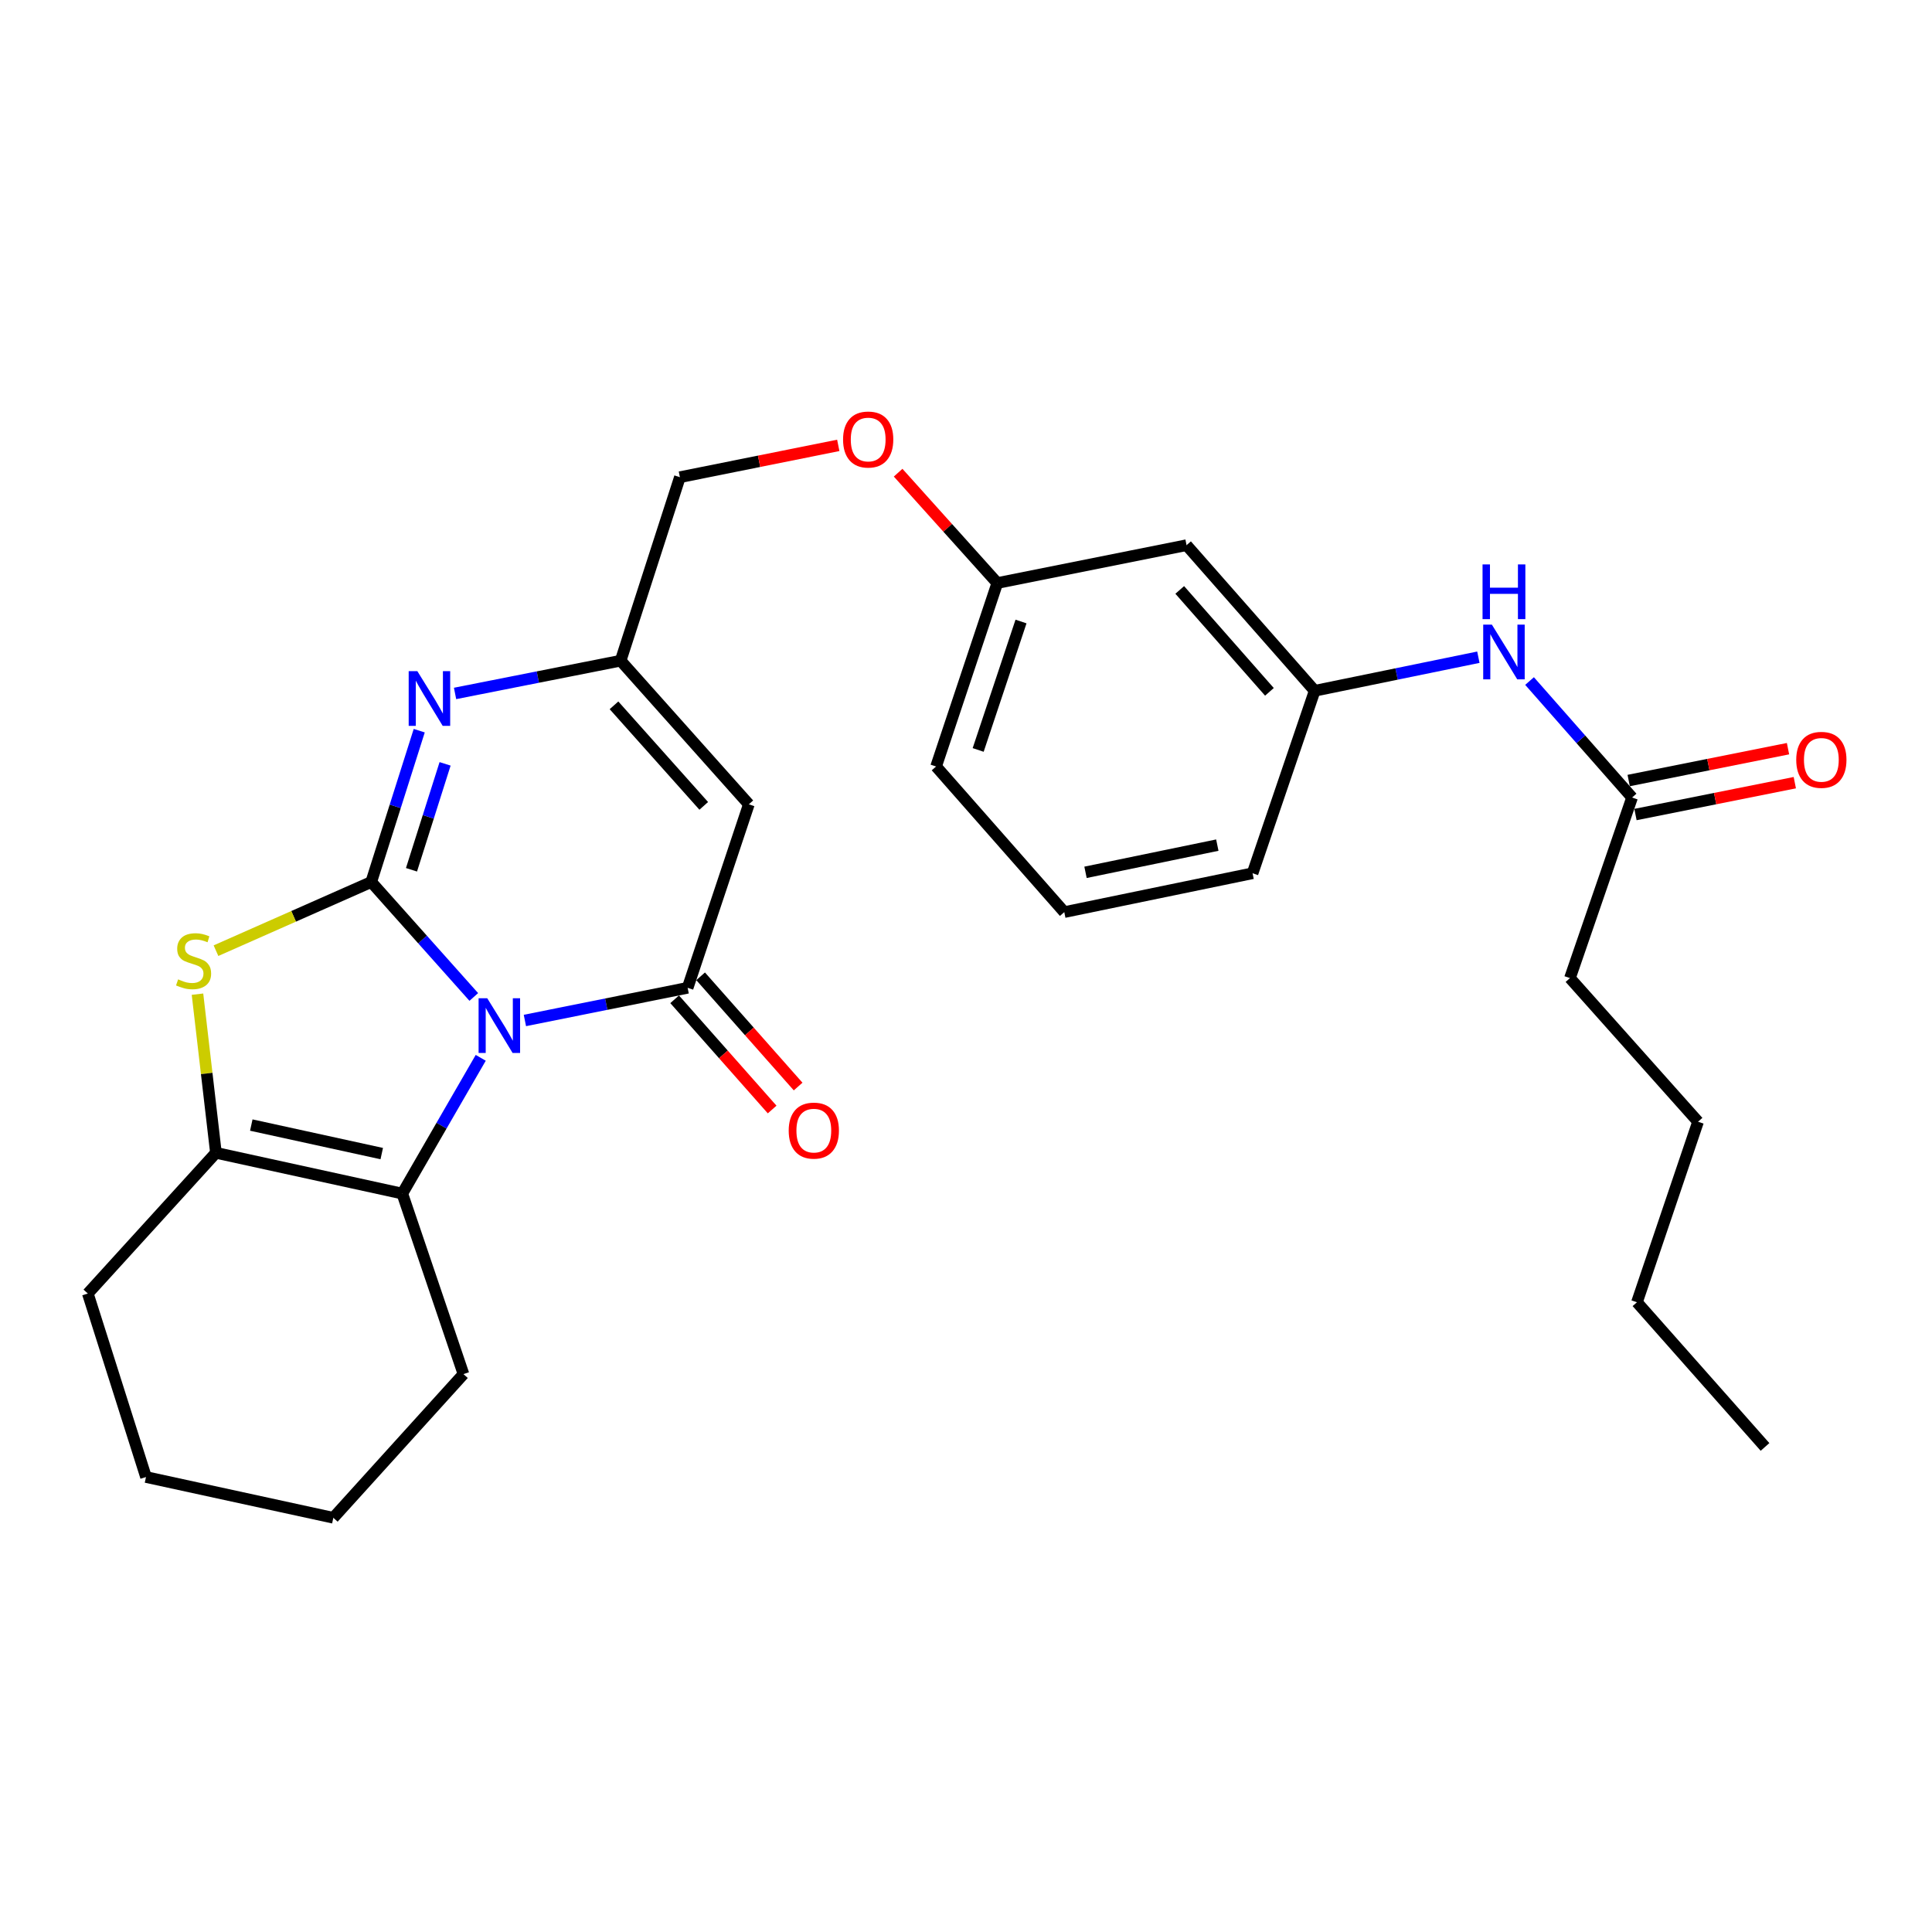 <?xml version='1.0' encoding='iso-8859-1'?>
<svg version='1.1' baseProfile='full'
              xmlns='http://www.w3.org/2000/svg'
                      xmlns:rdkit='http://www.rdkit.org/xml'
                      xmlns:xlink='http://www.w3.org/1999/xlink'
                  xml:space='preserve'
width='1000px' height='1000px' viewBox='0 0 1000 1000'>
<!-- END OF HEADER -->
<rect style='opacity:1.0;fill:#FFFFFF;stroke:none' width='1000' height='1000' x='0' y='0'> </rect>
<path class='bond-0' d='M 245.23,516.026 L 218.691,486.274' style='fill:none;fill-rule:evenodd;stroke:#0000FF;stroke-width:6px;stroke-linecap:butt;stroke-linejoin:miter;stroke-opacity:1' />
<path class='bond-0' d='M 218.691,486.274 L 192.152,456.522' style='fill:none;fill-rule:evenodd;stroke:#000000;stroke-width:6px;stroke-linecap:butt;stroke-linejoin:miter;stroke-opacity:1' />
<path class='bond-1' d='M 271.686,528.202 L 313.803,519.743' style='fill:none;fill-rule:evenodd;stroke:#0000FF;stroke-width:6px;stroke-linecap:butt;stroke-linejoin:miter;stroke-opacity:1' />
<path class='bond-1' d='M 313.803,519.743 L 355.92,511.284' style='fill:none;fill-rule:evenodd;stroke:#000000;stroke-width:6px;stroke-linecap:butt;stroke-linejoin:miter;stroke-opacity:1' />
<path class='bond-4' d='M 248.828,547.528 L 228.527,582.663' style='fill:none;fill-rule:evenodd;stroke:#0000FF;stroke-width:6px;stroke-linecap:butt;stroke-linejoin:miter;stroke-opacity:1' />
<path class='bond-4' d='M 228.527,582.663 L 208.226,617.797' style='fill:none;fill-rule:evenodd;stroke:#000000;stroke-width:6px;stroke-linecap:butt;stroke-linejoin:miter;stroke-opacity:1' />
<path class='bond-2' d='M 192.152,456.522 L 151.971,474.294' style='fill:none;fill-rule:evenodd;stroke:#000000;stroke-width:6px;stroke-linecap:butt;stroke-linejoin:miter;stroke-opacity:1' />
<path class='bond-2' d='M 151.971,474.294 L 111.791,492.067' style='fill:none;fill-rule:evenodd;stroke:#CCCC00;stroke-width:6px;stroke-linecap:butt;stroke-linejoin:miter;stroke-opacity:1' />
<path class='bond-3' d='M 192.152,456.522 L 204.573,417.359' style='fill:none;fill-rule:evenodd;stroke:#000000;stroke-width:6px;stroke-linecap:butt;stroke-linejoin:miter;stroke-opacity:1' />
<path class='bond-3' d='M 204.573,417.359 L 216.994,378.197' style='fill:none;fill-rule:evenodd;stroke:#0000FF;stroke-width:6px;stroke-linecap:butt;stroke-linejoin:miter;stroke-opacity:1' />
<path class='bond-3' d='M 212.987,450.199 L 221.681,422.786' style='fill:none;fill-rule:evenodd;stroke:#000000;stroke-width:6px;stroke-linecap:butt;stroke-linejoin:miter;stroke-opacity:1' />
<path class='bond-3' d='M 221.681,422.786 L 230.376,395.372' style='fill:none;fill-rule:evenodd;stroke:#0000FF;stroke-width:6px;stroke-linecap:butt;stroke-linejoin:miter;stroke-opacity:1' />
<path class='bond-5' d='M 355.92,511.284 L 387.599,416.318' style='fill:none;fill-rule:evenodd;stroke:#000000;stroke-width:6px;stroke-linecap:butt;stroke-linejoin:miter;stroke-opacity:1' />
<path class='bond-8' d='M 349.198,517.23 L 374.431,545.756' style='fill:none;fill-rule:evenodd;stroke:#000000;stroke-width:6px;stroke-linecap:butt;stroke-linejoin:miter;stroke-opacity:1' />
<path class='bond-8' d='M 374.431,545.756 L 399.663,574.283' style='fill:none;fill-rule:evenodd;stroke:#FF0000;stroke-width:6px;stroke-linecap:butt;stroke-linejoin:miter;stroke-opacity:1' />
<path class='bond-8' d='M 362.642,505.339 L 387.875,533.865' style='fill:none;fill-rule:evenodd;stroke:#000000;stroke-width:6px;stroke-linecap:butt;stroke-linejoin:miter;stroke-opacity:1' />
<path class='bond-8' d='M 387.875,533.865 L 413.107,562.391' style='fill:none;fill-rule:evenodd;stroke:#FF0000;stroke-width:6px;stroke-linecap:butt;stroke-linejoin:miter;stroke-opacity:1' />
<path class='bond-28' d='M 102.218,514.579 L 106.991,555.639' style='fill:none;fill-rule:evenodd;stroke:#CCCC00;stroke-width:6px;stroke-linecap:butt;stroke-linejoin:miter;stroke-opacity:1' />
<path class='bond-28' d='M 106.991,555.639 L 111.763,596.698' style='fill:none;fill-rule:evenodd;stroke:#000000;stroke-width:6px;stroke-linecap:butt;stroke-linejoin:miter;stroke-opacity:1' />
<path class='bond-29' d='M 235.537,358.923 L 278.389,350.447' style='fill:none;fill-rule:evenodd;stroke:#0000FF;stroke-width:6px;stroke-linecap:butt;stroke-linejoin:miter;stroke-opacity:1' />
<path class='bond-29' d='M 278.389,350.447 L 321.24,341.972' style='fill:none;fill-rule:evenodd;stroke:#000000;stroke-width:6px;stroke-linecap:butt;stroke-linejoin:miter;stroke-opacity:1' />
<path class='bond-6' d='M 208.226,617.797 L 111.763,596.698' style='fill:none;fill-rule:evenodd;stroke:#000000;stroke-width:6px;stroke-linecap:butt;stroke-linejoin:miter;stroke-opacity:1' />
<path class='bond-6' d='M 197.591,597.099 L 130.068,582.329' style='fill:none;fill-rule:evenodd;stroke:#000000;stroke-width:6px;stroke-linecap:butt;stroke-linejoin:miter;stroke-opacity:1' />
<path class='bond-17' d='M 208.226,617.797 L 239.894,711.238' style='fill:none;fill-rule:evenodd;stroke:#000000;stroke-width:6px;stroke-linecap:butt;stroke-linejoin:miter;stroke-opacity:1' />
<path class='bond-7' d='M 387.599,416.318 L 321.24,341.972' style='fill:none;fill-rule:evenodd;stroke:#000000;stroke-width:6px;stroke-linecap:butt;stroke-linejoin:miter;stroke-opacity:1' />
<path class='bond-7' d='M 364.255,417.118 L 317.804,365.076' style='fill:none;fill-rule:evenodd;stroke:#000000;stroke-width:6px;stroke-linecap:butt;stroke-linejoin:miter;stroke-opacity:1' />
<path class='bond-18' d='M 111.763,596.698 L 45.455,669.528' style='fill:none;fill-rule:evenodd;stroke:#000000;stroke-width:6px;stroke-linecap:butt;stroke-linejoin:miter;stroke-opacity:1' />
<path class='bond-14' d='M 321.24,341.972 L 351.912,246.996' style='fill:none;fill-rule:evenodd;stroke:#000000;stroke-width:6px;stroke-linecap:butt;stroke-linejoin:miter;stroke-opacity:1' />
<path class='bond-9' d='M 844.762,412.798 L 818.227,382.653' style='fill:none;fill-rule:evenodd;stroke:#000000;stroke-width:6px;stroke-linecap:butt;stroke-linejoin:miter;stroke-opacity:1' />
<path class='bond-9' d='M 818.227,382.653 L 791.692,352.507' style='fill:none;fill-rule:evenodd;stroke:#0000FF;stroke-width:6px;stroke-linecap:butt;stroke-linejoin:miter;stroke-opacity:1' />
<path class='bond-13' d='M 846.521,421.598 L 887.756,413.355' style='fill:none;fill-rule:evenodd;stroke:#000000;stroke-width:6px;stroke-linecap:butt;stroke-linejoin:miter;stroke-opacity:1' />
<path class='bond-13' d='M 887.756,413.355 L 928.991,405.112' style='fill:none;fill-rule:evenodd;stroke:#FF0000;stroke-width:6px;stroke-linecap:butt;stroke-linejoin:miter;stroke-opacity:1' />
<path class='bond-13' d='M 843.002,403.998 L 884.237,395.755' style='fill:none;fill-rule:evenodd;stroke:#000000;stroke-width:6px;stroke-linecap:butt;stroke-linejoin:miter;stroke-opacity:1' />
<path class='bond-13' d='M 884.237,395.755 L 925.472,387.512' style='fill:none;fill-rule:evenodd;stroke:#FF0000;stroke-width:6px;stroke-linecap:butt;stroke-linejoin:miter;stroke-opacity:1' />
<path class='bond-20' d='M 844.762,412.798 L 812.604,506.259' style='fill:none;fill-rule:evenodd;stroke:#000000;stroke-width:6px;stroke-linecap:butt;stroke-linejoin:miter;stroke-opacity:1' />
<path class='bond-10' d='M 765.202,340.171 L 722.839,348.859' style='fill:none;fill-rule:evenodd;stroke:#0000FF;stroke-width:6px;stroke-linecap:butt;stroke-linejoin:miter;stroke-opacity:1' />
<path class='bond-10' d='M 722.839,348.859 L 680.475,357.547' style='fill:none;fill-rule:evenodd;stroke:#000000;stroke-width:6px;stroke-linecap:butt;stroke-linejoin:miter;stroke-opacity:1' />
<path class='bond-11' d='M 680.475,357.547 L 614.156,282.184' style='fill:none;fill-rule:evenodd;stroke:#000000;stroke-width:6px;stroke-linecap:butt;stroke-linejoin:miter;stroke-opacity:1' />
<path class='bond-11' d='M 657.053,358.1 L 610.63,305.346' style='fill:none;fill-rule:evenodd;stroke:#000000;stroke-width:6px;stroke-linecap:butt;stroke-linejoin:miter;stroke-opacity:1' />
<path class='bond-31' d='M 680.475,357.547 L 648.327,451.995' style='fill:none;fill-rule:evenodd;stroke:#000000;stroke-width:6px;stroke-linecap:butt;stroke-linejoin:miter;stroke-opacity:1' />
<path class='bond-12' d='M 614.156,282.184 L 516.198,301.778' style='fill:none;fill-rule:evenodd;stroke:#000000;stroke-width:6px;stroke-linecap:butt;stroke-linejoin:miter;stroke-opacity:1' />
<path class='bond-15' d='M 351.912,246.996 L 392.899,238.76' style='fill:none;fill-rule:evenodd;stroke:#000000;stroke-width:6px;stroke-linecap:butt;stroke-linejoin:miter;stroke-opacity:1' />
<path class='bond-15' d='M 392.899,238.76 L 433.886,230.524' style='fill:none;fill-rule:evenodd;stroke:#FF0000;stroke-width:6px;stroke-linecap:butt;stroke-linejoin:miter;stroke-opacity:1' />
<path class='bond-16' d='M 464.87,244.66 L 490.534,273.219' style='fill:none;fill-rule:evenodd;stroke:#FF0000;stroke-width:6px;stroke-linecap:butt;stroke-linejoin:miter;stroke-opacity:1' />
<path class='bond-16' d='M 490.534,273.219 L 516.198,301.778' style='fill:none;fill-rule:evenodd;stroke:#000000;stroke-width:6px;stroke-linecap:butt;stroke-linejoin:miter;stroke-opacity:1' />
<path class='bond-22' d='M 516.198,301.778 L 484.519,396.734' style='fill:none;fill-rule:evenodd;stroke:#000000;stroke-width:6px;stroke-linecap:butt;stroke-linejoin:miter;stroke-opacity:1' />
<path class='bond-22' d='M 528.472,321.701 L 506.297,388.171' style='fill:none;fill-rule:evenodd;stroke:#000000;stroke-width:6px;stroke-linecap:butt;stroke-linejoin:miter;stroke-opacity:1' />
<path class='bond-25' d='M 239.894,711.238 L 172.538,785.604' style='fill:none;fill-rule:evenodd;stroke:#000000;stroke-width:6px;stroke-linecap:butt;stroke-linejoin:miter;stroke-opacity:1' />
<path class='bond-30' d='M 45.455,669.528 L 75.568,764.505' style='fill:none;fill-rule:evenodd;stroke:#000000;stroke-width:6px;stroke-linecap:butt;stroke-linejoin:miter;stroke-opacity:1' />
<path class='bond-19' d='M 550.868,472.107 L 484.519,396.734' style='fill:none;fill-rule:evenodd;stroke:#000000;stroke-width:6px;stroke-linecap:butt;stroke-linejoin:miter;stroke-opacity:1' />
<path class='bond-21' d='M 550.868,472.107 L 648.327,451.995' style='fill:none;fill-rule:evenodd;stroke:#000000;stroke-width:6px;stroke-linecap:butt;stroke-linejoin:miter;stroke-opacity:1' />
<path class='bond-21' d='M 561.86,451.512 L 630.081,437.434' style='fill:none;fill-rule:evenodd;stroke:#000000;stroke-width:6px;stroke-linecap:butt;stroke-linejoin:miter;stroke-opacity:1' />
<path class='bond-23' d='M 812.604,506.259 L 878.913,580.605' style='fill:none;fill-rule:evenodd;stroke:#000000;stroke-width:6px;stroke-linecap:butt;stroke-linejoin:miter;stroke-opacity:1' />
<path class='bond-24' d='M 878.913,580.605 L 847.284,674.045' style='fill:none;fill-rule:evenodd;stroke:#000000;stroke-width:6px;stroke-linecap:butt;stroke-linejoin:miter;stroke-opacity:1' />
<path class='bond-27' d='M 847.284,674.045 L 913.573,748.93' style='fill:none;fill-rule:evenodd;stroke:#000000;stroke-width:6px;stroke-linecap:butt;stroke-linejoin:miter;stroke-opacity:1' />
<path class='bond-26' d='M 172.538,785.604 L 75.568,764.505' style='fill:none;fill-rule:evenodd;stroke:#000000;stroke-width:6px;stroke-linecap:butt;stroke-linejoin:miter;stroke-opacity:1' />
<path  class='atom-0' d='M 252.201 516.698
L 261.481 531.698
Q 262.401 533.178, 263.881 535.858
Q 265.361 538.538, 265.441 538.698
L 265.441 516.698
L 269.201 516.698
L 269.201 545.018
L 265.321 545.018
L 255.361 528.618
Q 254.201 526.698, 252.961 524.498
Q 251.761 522.298, 251.401 521.618
L 251.401 545.018
L 247.721 545.018
L 247.721 516.698
L 252.201 516.698
' fill='#0000FF'/>
<path  class='atom-3' d='M 92.197 506.915
Q 92.517 507.035, 93.837 507.595
Q 95.157 508.155, 96.597 508.515
Q 98.077 508.835, 99.517 508.835
Q 102.197 508.835, 103.757 507.555
Q 105.317 506.235, 105.317 503.955
Q 105.317 502.395, 104.517 501.435
Q 103.757 500.475, 102.557 499.955
Q 101.357 499.435, 99.357 498.835
Q 96.837 498.075, 95.317 497.355
Q 93.837 496.635, 92.757 495.115
Q 91.717 493.595, 91.717 491.035
Q 91.717 487.475, 94.117 485.275
Q 96.557 483.075, 101.357 483.075
Q 104.637 483.075, 108.357 484.635
L 107.437 487.715
Q 104.037 486.315, 101.477 486.315
Q 98.717 486.315, 97.197 487.475
Q 95.677 488.595, 95.717 490.555
Q 95.717 492.075, 96.477 492.995
Q 97.277 493.915, 98.397 494.435
Q 99.557 494.955, 101.477 495.555
Q 104.037 496.355, 105.557 497.155
Q 107.077 497.955, 108.157 499.595
Q 109.277 501.195, 109.277 503.955
Q 109.277 507.875, 106.637 509.995
Q 104.037 512.075, 99.677 512.075
Q 97.157 512.075, 95.237 511.515
Q 93.357 510.995, 91.117 510.075
L 92.197 506.915
' fill='#CCCC00'/>
<path  class='atom-4' d='M 216.015 347.386
L 225.295 362.386
Q 226.215 363.866, 227.695 366.546
Q 229.175 369.226, 229.255 369.386
L 229.255 347.386
L 233.015 347.386
L 233.015 375.706
L 229.135 375.706
L 219.175 359.306
Q 218.015 357.386, 216.775 355.186
Q 215.575 352.986, 215.215 352.306
L 215.215 375.706
L 211.535 375.706
L 211.535 347.386
L 216.015 347.386
' fill='#0000FF'/>
<path  class='atom-9' d='M 408.232 585.201
Q 408.232 578.401, 411.592 574.601
Q 414.952 570.801, 421.232 570.801
Q 427.512 570.801, 430.872 574.601
Q 434.232 578.401, 434.232 585.201
Q 434.232 592.081, 430.832 596.001
Q 427.432 599.881, 421.232 599.881
Q 414.992 599.881, 411.592 596.001
Q 408.232 592.121, 408.232 585.201
M 421.232 596.681
Q 425.552 596.681, 427.872 593.801
Q 430.232 590.881, 430.232 585.201
Q 430.232 579.641, 427.872 576.841
Q 425.552 574.001, 421.232 574.001
Q 416.912 574.001, 414.552 576.801
Q 412.232 579.601, 412.232 585.201
Q 412.232 590.921, 414.552 593.801
Q 416.912 596.681, 421.232 596.681
' fill='#FF0000'/>
<path  class='atom-11' d='M 772.183 323.295
L 781.463 338.295
Q 782.383 339.775, 783.863 342.455
Q 785.343 345.135, 785.423 345.295
L 785.423 323.295
L 789.183 323.295
L 789.183 351.615
L 785.303 351.615
L 775.343 335.215
Q 774.183 333.295, 772.943 331.095
Q 771.743 328.895, 771.383 328.215
L 771.383 351.615
L 767.703 351.615
L 767.703 323.295
L 772.183 323.295
' fill='#0000FF'/>
<path  class='atom-11' d='M 767.363 292.143
L 771.203 292.143
L 771.203 304.183
L 785.683 304.183
L 785.683 292.143
L 789.523 292.143
L 789.523 320.463
L 785.683 320.463
L 785.683 307.383
L 771.203 307.383
L 771.203 320.463
L 767.363 320.463
L 767.363 292.143
' fill='#0000FF'/>
<path  class='atom-14' d='M 929.729 393.294
Q 929.729 386.494, 933.089 382.694
Q 936.449 378.894, 942.729 378.894
Q 949.009 378.894, 952.369 382.694
Q 955.729 386.494, 955.729 393.294
Q 955.729 400.174, 952.329 404.094
Q 948.929 407.974, 942.729 407.974
Q 936.489 407.974, 933.089 404.094
Q 929.729 400.214, 929.729 393.294
M 942.729 404.774
Q 947.049 404.774, 949.369 401.894
Q 951.729 398.974, 951.729 393.294
Q 951.729 387.734, 949.369 384.934
Q 947.049 382.094, 942.729 382.094
Q 938.409 382.094, 936.049 384.894
Q 933.729 387.694, 933.729 393.294
Q 933.729 399.014, 936.049 401.894
Q 938.409 404.774, 942.729 404.774
' fill='#FF0000'/>
<path  class='atom-16' d='M 436.371 227.492
Q 436.371 220.692, 439.731 216.892
Q 443.091 213.092, 449.371 213.092
Q 455.651 213.092, 459.011 216.892
Q 462.371 220.692, 462.371 227.492
Q 462.371 234.372, 458.971 238.292
Q 455.571 242.172, 449.371 242.172
Q 443.131 242.172, 439.731 238.292
Q 436.371 234.412, 436.371 227.492
M 449.371 238.972
Q 453.691 238.972, 456.011 236.092
Q 458.371 233.172, 458.371 227.492
Q 458.371 221.932, 456.011 219.132
Q 453.691 216.292, 449.371 216.292
Q 445.051 216.292, 442.691 219.092
Q 440.371 221.892, 440.371 227.492
Q 440.371 233.212, 442.691 236.092
Q 445.051 238.972, 449.371 238.972
' fill='#FF0000'/>
</svg>
